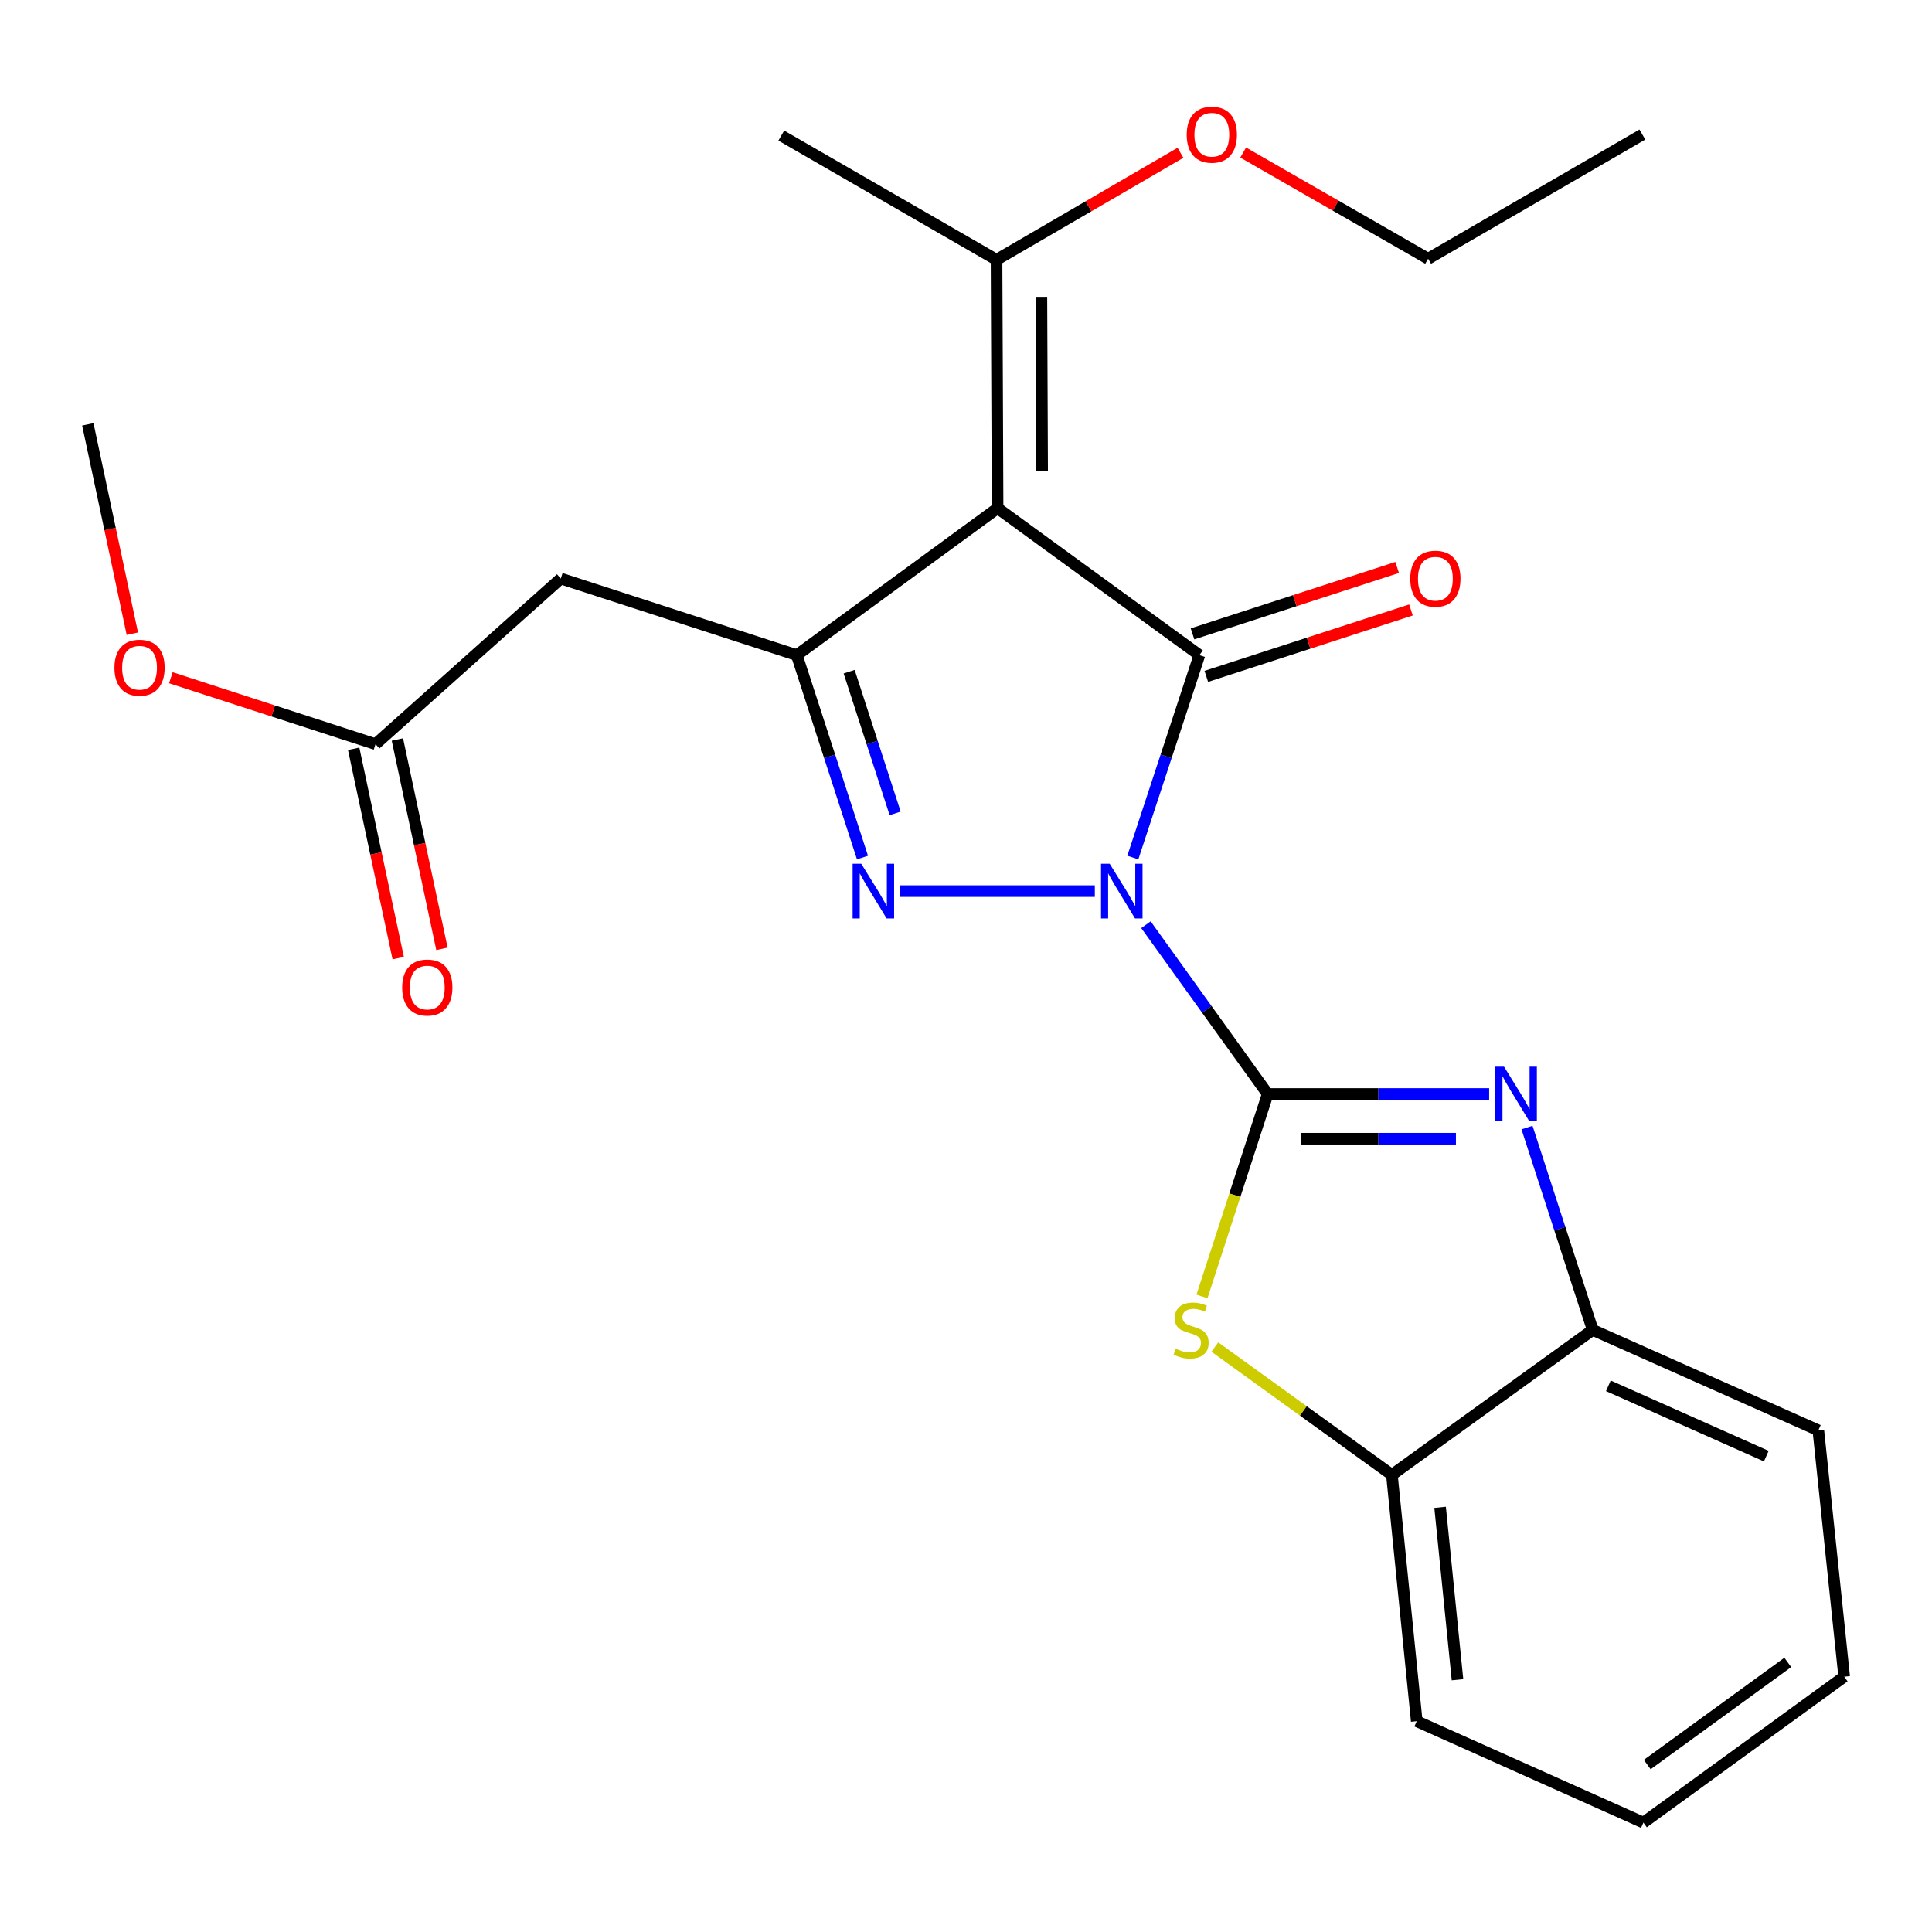 <?xml version='1.0' encoding='iso-8859-1'?>
<svg version='1.1' baseProfile='full'
              xmlns='http://www.w3.org/2000/svg'
                      xmlns:rdkit='http://www.rdkit.org/xml'
                      xmlns:xlink='http://www.w3.org/1999/xlink'
                  xml:space='preserve'
width='1000px' height='1000px' viewBox='0 0 1000 1000'>
<!-- END OF HEADER -->
<rect style='opacity:1.0;fill:#FFFFFF;stroke:none' width='1000' height='1000' x='0' y='0'> </rect>
<path class='bond-0' d='M 593.141,478.632 L 624.65,522.443' style='fill:none;fill-rule:evenodd;stroke:#0000FF;stroke-width:6px;stroke-linecap:butt;stroke-linejoin:miter;stroke-opacity:1' />
<path class='bond-0' d='M 624.65,522.443 L 656.16,566.253' style='fill:none;fill-rule:evenodd;stroke:#000000;stroke-width:6px;stroke-linecap:butt;stroke-linejoin:miter;stroke-opacity:1' />
<path class='bond-1' d='M 586.347,443.864 L 603.579,391.477' style='fill:none;fill-rule:evenodd;stroke:#0000FF;stroke-width:6px;stroke-linecap:butt;stroke-linejoin:miter;stroke-opacity:1' />
<path class='bond-1' d='M 603.579,391.477 L 620.812,339.09' style='fill:none;fill-rule:evenodd;stroke:#000000;stroke-width:6px;stroke-linecap:butt;stroke-linejoin:miter;stroke-opacity:1' />
<path class='bond-2' d='M 566.677,461.238 L 465.661,461.238' style='fill:none;fill-rule:evenodd;stroke:#0000FF;stroke-width:6px;stroke-linecap:butt;stroke-linejoin:miter;stroke-opacity:1' />
<path class='bond-5' d='M 656.16,566.253 L 713.47,566.253' style='fill:none;fill-rule:evenodd;stroke:#000000;stroke-width:6px;stroke-linecap:butt;stroke-linejoin:miter;stroke-opacity:1' />
<path class='bond-5' d='M 713.47,566.253 L 770.781,566.253' style='fill:none;fill-rule:evenodd;stroke:#0000FF;stroke-width:6px;stroke-linecap:butt;stroke-linejoin:miter;stroke-opacity:1' />
<path class='bond-5' d='M 673.353,589.39 L 713.47,589.39' style='fill:none;fill-rule:evenodd;stroke:#000000;stroke-width:6px;stroke-linecap:butt;stroke-linejoin:miter;stroke-opacity:1' />
<path class='bond-5' d='M 713.47,589.39 L 753.588,589.39' style='fill:none;fill-rule:evenodd;stroke:#0000FF;stroke-width:6px;stroke-linecap:butt;stroke-linejoin:miter;stroke-opacity:1' />
<path class='bond-6' d='M 656.16,566.253 L 639.152,618.643' style='fill:none;fill-rule:evenodd;stroke:#000000;stroke-width:6px;stroke-linecap:butt;stroke-linejoin:miter;stroke-opacity:1' />
<path class='bond-6' d='M 639.152,618.643 L 622.145,671.034' style='fill:none;fill-rule:evenodd;stroke:#CCCC00;stroke-width:6px;stroke-linecap:butt;stroke-linejoin:miter;stroke-opacity:1' />
<path class='bond-3' d='M 620.812,339.09 L 516.35,263.034' style='fill:none;fill-rule:evenodd;stroke:#000000;stroke-width:6px;stroke-linecap:butt;stroke-linejoin:miter;stroke-opacity:1' />
<path class='bond-12' d='M 624.383,350.093 L 677.346,332.903' style='fill:none;fill-rule:evenodd;stroke:#000000;stroke-width:6px;stroke-linecap:butt;stroke-linejoin:miter;stroke-opacity:1' />
<path class='bond-12' d='M 677.346,332.903 L 730.309,315.713' style='fill:none;fill-rule:evenodd;stroke:#FF0000;stroke-width:6px;stroke-linecap:butt;stroke-linejoin:miter;stroke-opacity:1' />
<path class='bond-12' d='M 617.241,328.086 L 670.204,310.897' style='fill:none;fill-rule:evenodd;stroke:#000000;stroke-width:6px;stroke-linecap:butt;stroke-linejoin:miter;stroke-opacity:1' />
<path class='bond-12' d='M 670.204,310.897 L 723.166,293.707' style='fill:none;fill-rule:evenodd;stroke:#FF0000;stroke-width:6px;stroke-linecap:butt;stroke-linejoin:miter;stroke-opacity:1' />
<path class='bond-4' d='M 446.418,443.868 L 429.417,391.479' style='fill:none;fill-rule:evenodd;stroke:#0000FF;stroke-width:6px;stroke-linecap:butt;stroke-linejoin:miter;stroke-opacity:1' />
<path class='bond-4' d='M 429.417,391.479 L 412.415,339.09' style='fill:none;fill-rule:evenodd;stroke:#000000;stroke-width:6px;stroke-linecap:butt;stroke-linejoin:miter;stroke-opacity:1' />
<path class='bond-4' d='M 463.325,421.009 L 451.423,384.337' style='fill:none;fill-rule:evenodd;stroke:#0000FF;stroke-width:6px;stroke-linecap:butt;stroke-linejoin:miter;stroke-opacity:1' />
<path class='bond-4' d='M 451.423,384.337 L 439.522,347.665' style='fill:none;fill-rule:evenodd;stroke:#000000;stroke-width:6px;stroke-linecap:butt;stroke-linejoin:miter;stroke-opacity:1' />
<path class='bond-9' d='M 516.35,263.034 L 515.81,134.459' style='fill:none;fill-rule:evenodd;stroke:#000000;stroke-width:6px;stroke-linecap:butt;stroke-linejoin:miter;stroke-opacity:1' />
<path class='bond-9' d='M 539.405,243.651 L 539.027,153.648' style='fill:none;fill-rule:evenodd;stroke:#000000;stroke-width:6px;stroke-linecap:butt;stroke-linejoin:miter;stroke-opacity:1' />
<path class='bond-24' d='M 516.35,263.034 L 412.415,339.09' style='fill:none;fill-rule:evenodd;stroke:#000000;stroke-width:6px;stroke-linecap:butt;stroke-linejoin:miter;stroke-opacity:1' />
<path class='bond-7' d='M 412.415,339.09 L 290.266,299.449' style='fill:none;fill-rule:evenodd;stroke:#000000;stroke-width:6px;stroke-linecap:butt;stroke-linejoin:miter;stroke-opacity:1' />
<path class='bond-8' d='M 790.374,583.623 L 807.375,635.993' style='fill:none;fill-rule:evenodd;stroke:#0000FF;stroke-width:6px;stroke-linecap:butt;stroke-linejoin:miter;stroke-opacity:1' />
<path class='bond-8' d='M 807.375,635.993 L 824.376,688.363' style='fill:none;fill-rule:evenodd;stroke:#000000;stroke-width:6px;stroke-linecap:butt;stroke-linejoin:miter;stroke-opacity:1' />
<path class='bond-10' d='M 628.803,697.23 L 674.622,730.304' style='fill:none;fill-rule:evenodd;stroke:#CCCC00;stroke-width:6px;stroke-linecap:butt;stroke-linejoin:miter;stroke-opacity:1' />
<path class='bond-10' d='M 674.622,730.304 L 720.441,763.377' style='fill:none;fill-rule:evenodd;stroke:#000000;stroke-width:6px;stroke-linecap:butt;stroke-linejoin:miter;stroke-opacity:1' />
<path class='bond-11' d='M 290.266,299.449 L 194.378,385.17' style='fill:none;fill-rule:evenodd;stroke:#000000;stroke-width:6px;stroke-linecap:butt;stroke-linejoin:miter;stroke-opacity:1' />
<path class='bond-17' d='M 824.376,688.363 L 941.165,740.356' style='fill:none;fill-rule:evenodd;stroke:#000000;stroke-width:6px;stroke-linecap:butt;stroke-linejoin:miter;stroke-opacity:1' />
<path class='bond-17' d='M 832.484,717.299 L 914.237,753.694' style='fill:none;fill-rule:evenodd;stroke:#000000;stroke-width:6px;stroke-linecap:butt;stroke-linejoin:miter;stroke-opacity:1' />
<path class='bond-25' d='M 824.376,688.363 L 720.441,763.377' style='fill:none;fill-rule:evenodd;stroke:#000000;stroke-width:6px;stroke-linecap:butt;stroke-linejoin:miter;stroke-opacity:1' />
<path class='bond-14' d='M 515.81,134.459 L 563.413,106.767' style='fill:none;fill-rule:evenodd;stroke:#000000;stroke-width:6px;stroke-linecap:butt;stroke-linejoin:miter;stroke-opacity:1' />
<path class='bond-14' d='M 563.413,106.767 L 611.016,79.075' style='fill:none;fill-rule:evenodd;stroke:#FF0000;stroke-width:6px;stroke-linecap:butt;stroke-linejoin:miter;stroke-opacity:1' />
<path class='bond-16' d='M 515.81,134.459 L 404.394,70.177' style='fill:none;fill-rule:evenodd;stroke:#000000;stroke-width:6px;stroke-linecap:butt;stroke-linejoin:miter;stroke-opacity:1' />
<path class='bond-18' d='M 720.441,763.377 L 733.308,890.886' style='fill:none;fill-rule:evenodd;stroke:#000000;stroke-width:6px;stroke-linecap:butt;stroke-linejoin:miter;stroke-opacity:1' />
<path class='bond-18' d='M 745.391,780.181 L 754.397,869.437' style='fill:none;fill-rule:evenodd;stroke:#000000;stroke-width:6px;stroke-linecap:butt;stroke-linejoin:miter;stroke-opacity:1' />
<path class='bond-13' d='M 183.063,387.578 L 194.59,441.754' style='fill:none;fill-rule:evenodd;stroke:#000000;stroke-width:6px;stroke-linecap:butt;stroke-linejoin:miter;stroke-opacity:1' />
<path class='bond-13' d='M 194.59,441.754 L 206.118,495.929' style='fill:none;fill-rule:evenodd;stroke:#FF0000;stroke-width:6px;stroke-linecap:butt;stroke-linejoin:miter;stroke-opacity:1' />
<path class='bond-13' d='M 205.693,382.763 L 217.22,436.938' style='fill:none;fill-rule:evenodd;stroke:#000000;stroke-width:6px;stroke-linecap:butt;stroke-linejoin:miter;stroke-opacity:1' />
<path class='bond-13' d='M 217.22,436.938 L 228.748,491.114' style='fill:none;fill-rule:evenodd;stroke:#FF0000;stroke-width:6px;stroke-linecap:butt;stroke-linejoin:miter;stroke-opacity:1' />
<path class='bond-15' d='M 194.378,385.17 L 141.408,367.98' style='fill:none;fill-rule:evenodd;stroke:#000000;stroke-width:6px;stroke-linecap:butt;stroke-linejoin:miter;stroke-opacity:1' />
<path class='bond-15' d='M 141.408,367.98 L 88.439,350.79' style='fill:none;fill-rule:evenodd;stroke:#FF0000;stroke-width:6px;stroke-linecap:butt;stroke-linejoin:miter;stroke-opacity:1' />
<path class='bond-19' d='M 643.466,78.955 L 691.33,106.437' style='fill:none;fill-rule:evenodd;stroke:#FF0000;stroke-width:6px;stroke-linecap:butt;stroke-linejoin:miter;stroke-opacity:1' />
<path class='bond-19' d='M 691.33,106.437 L 739.195,133.919' style='fill:none;fill-rule:evenodd;stroke:#000000;stroke-width:6px;stroke-linecap:butt;stroke-linejoin:miter;stroke-opacity:1' />
<path class='bond-20' d='M 68.499,327.992 L 56.977,273.816' style='fill:none;fill-rule:evenodd;stroke:#FF0000;stroke-width:6px;stroke-linecap:butt;stroke-linejoin:miter;stroke-opacity:1' />
<path class='bond-20' d='M 56.977,273.816 L 45.455,219.64' style='fill:none;fill-rule:evenodd;stroke:#000000;stroke-width:6px;stroke-linecap:butt;stroke-linejoin:miter;stroke-opacity:1' />
<path class='bond-22' d='M 941.165,740.356 L 954.545,867.852' style='fill:none;fill-rule:evenodd;stroke:#000000;stroke-width:6px;stroke-linecap:butt;stroke-linejoin:miter;stroke-opacity:1' />
<path class='bond-23' d='M 733.308,890.886 L 850.623,943.381' style='fill:none;fill-rule:evenodd;stroke:#000000;stroke-width:6px;stroke-linecap:butt;stroke-linejoin:miter;stroke-opacity:1' />
<path class='bond-21' d='M 739.195,133.919 L 850.083,69.638' style='fill:none;fill-rule:evenodd;stroke:#000000;stroke-width:6px;stroke-linecap:butt;stroke-linejoin:miter;stroke-opacity:1' />
<path class='bond-26' d='M 954.545,867.852 L 850.623,943.381' style='fill:none;fill-rule:evenodd;stroke:#000000;stroke-width:6px;stroke-linecap:butt;stroke-linejoin:miter;stroke-opacity:1' />
<path class='bond-26' d='M 925.355,860.466 L 852.609,913.336' style='fill:none;fill-rule:evenodd;stroke:#000000;stroke-width:6px;stroke-linecap:butt;stroke-linejoin:miter;stroke-opacity:1' />
<path  class='atom-0' d='M 574.371 447.078
L 583.651 462.078
Q 584.571 463.558, 586.051 466.238
Q 587.531 468.918, 587.611 469.078
L 587.611 447.078
L 591.371 447.078
L 591.371 475.398
L 587.491 475.398
L 577.531 458.998
Q 576.371 457.078, 575.131 454.878
Q 573.931 452.678, 573.571 451.998
L 573.571 475.398
L 569.891 475.398
L 569.891 447.078
L 574.371 447.078
' fill='#0000FF'/>
<path  class='atom-3' d='M 445.796 447.078
L 455.076 462.078
Q 455.996 463.558, 457.476 466.238
Q 458.956 468.918, 459.036 469.078
L 459.036 447.078
L 462.796 447.078
L 462.796 475.398
L 458.916 475.398
L 448.956 458.998
Q 447.796 457.078, 446.556 454.878
Q 445.356 452.678, 444.996 451.998
L 444.996 475.398
L 441.316 475.398
L 441.316 447.078
L 445.796 447.078
' fill='#0000FF'/>
<path  class='atom-6' d='M 778.475 552.093
L 787.755 567.093
Q 788.675 568.573, 790.155 571.253
Q 791.635 573.933, 791.715 574.093
L 791.715 552.093
L 795.475 552.093
L 795.475 580.413
L 791.595 580.413
L 781.635 564.013
Q 780.475 562.093, 779.235 559.893
Q 778.035 557.693, 777.675 557.013
L 777.675 580.413
L 773.995 580.413
L 773.995 552.093
L 778.475 552.093
' fill='#0000FF'/>
<path  class='atom-7' d='M 608.519 698.083
Q 608.839 698.203, 610.159 698.763
Q 611.479 699.323, 612.919 699.683
Q 614.399 700.003, 615.839 700.003
Q 618.519 700.003, 620.079 698.723
Q 621.639 697.403, 621.639 695.123
Q 621.639 693.563, 620.839 692.603
Q 620.079 691.643, 618.879 691.123
Q 617.679 690.603, 615.679 690.003
Q 613.159 689.243, 611.639 688.523
Q 610.159 687.803, 609.079 686.283
Q 608.039 684.763, 608.039 682.203
Q 608.039 678.643, 610.439 676.443
Q 612.879 674.243, 617.679 674.243
Q 620.959 674.243, 624.679 675.803
L 623.759 678.883
Q 620.359 677.483, 617.799 677.483
Q 615.039 677.483, 613.519 678.643
Q 611.999 679.763, 612.039 681.723
Q 612.039 683.243, 612.799 684.163
Q 613.599 685.083, 614.719 685.603
Q 615.879 686.123, 617.799 686.723
Q 620.359 687.523, 621.879 688.323
Q 623.399 689.123, 624.479 690.763
Q 625.599 692.363, 625.599 695.123
Q 625.599 699.043, 622.959 701.163
Q 620.359 703.243, 615.999 703.243
Q 613.479 703.243, 611.559 702.683
Q 609.679 702.163, 607.439 701.243
L 608.519 698.083
' fill='#CCCC00'/>
<path  class='atom-13' d='M 729.948 299.529
Q 729.948 292.729, 733.308 288.929
Q 736.668 285.129, 742.948 285.129
Q 749.228 285.129, 752.588 288.929
Q 755.948 292.729, 755.948 299.529
Q 755.948 306.409, 752.548 310.329
Q 749.148 314.209, 742.948 314.209
Q 736.708 314.209, 733.308 310.329
Q 729.948 306.449, 729.948 299.529
M 742.948 311.009
Q 747.268 311.009, 749.588 308.129
Q 751.948 305.209, 751.948 299.529
Q 751.948 293.969, 749.588 291.169
Q 747.268 288.329, 742.948 288.329
Q 738.628 288.329, 736.268 291.129
Q 733.948 293.929, 733.948 299.529
Q 733.948 305.249, 736.268 308.129
Q 738.628 311.009, 742.948 311.009
' fill='#FF0000'/>
<path  class='atom-14' d='M 208.165 511.139
Q 208.165 504.339, 211.525 500.539
Q 214.885 496.739, 221.165 496.739
Q 227.445 496.739, 230.805 500.539
Q 234.165 504.339, 234.165 511.139
Q 234.165 518.019, 230.765 521.939
Q 227.365 525.819, 221.165 525.819
Q 214.925 525.819, 211.525 521.939
Q 208.165 518.059, 208.165 511.139
M 221.165 522.619
Q 225.485 522.619, 227.805 519.739
Q 230.165 516.819, 230.165 511.139
Q 230.165 505.579, 227.805 502.779
Q 225.485 499.939, 221.165 499.939
Q 216.845 499.939, 214.485 502.739
Q 212.165 505.539, 212.165 511.139
Q 212.165 516.859, 214.485 519.739
Q 216.845 522.619, 221.165 522.619
' fill='#FF0000'/>
<path  class='atom-15' d='M 614.239 69.718
Q 614.239 62.917, 617.599 59.117
Q 620.959 55.318, 627.239 55.318
Q 633.519 55.318, 636.879 59.117
Q 640.239 62.917, 640.239 69.718
Q 640.239 76.597, 636.839 80.517
Q 633.439 84.397, 627.239 84.397
Q 620.999 84.397, 617.599 80.517
Q 614.239 76.638, 614.239 69.718
M 627.239 81.198
Q 631.559 81.198, 633.879 78.317
Q 636.239 75.397, 636.239 69.718
Q 636.239 64.157, 633.879 61.358
Q 631.559 58.517, 627.239 58.517
Q 622.919 58.517, 620.559 61.318
Q 618.239 64.118, 618.239 69.718
Q 618.239 75.438, 620.559 78.317
Q 622.919 81.198, 627.239 81.198
' fill='#FF0000'/>
<path  class='atom-16' d='M 59.229 345.609
Q 59.229 338.809, 62.589 335.009
Q 65.949 331.209, 72.229 331.209
Q 78.509 331.209, 81.869 335.009
Q 85.229 338.809, 85.229 345.609
Q 85.229 352.489, 81.829 356.409
Q 78.429 360.289, 72.229 360.289
Q 65.989 360.289, 62.589 356.409
Q 59.229 352.529, 59.229 345.609
M 72.229 357.089
Q 76.549 357.089, 78.869 354.209
Q 81.229 351.289, 81.229 345.609
Q 81.229 340.049, 78.869 337.249
Q 76.549 334.409, 72.229 334.409
Q 67.909 334.409, 65.549 337.209
Q 63.229 340.009, 63.229 345.609
Q 63.229 351.329, 65.549 354.209
Q 67.909 357.089, 72.229 357.089
' fill='#FF0000'/>
</svg>
